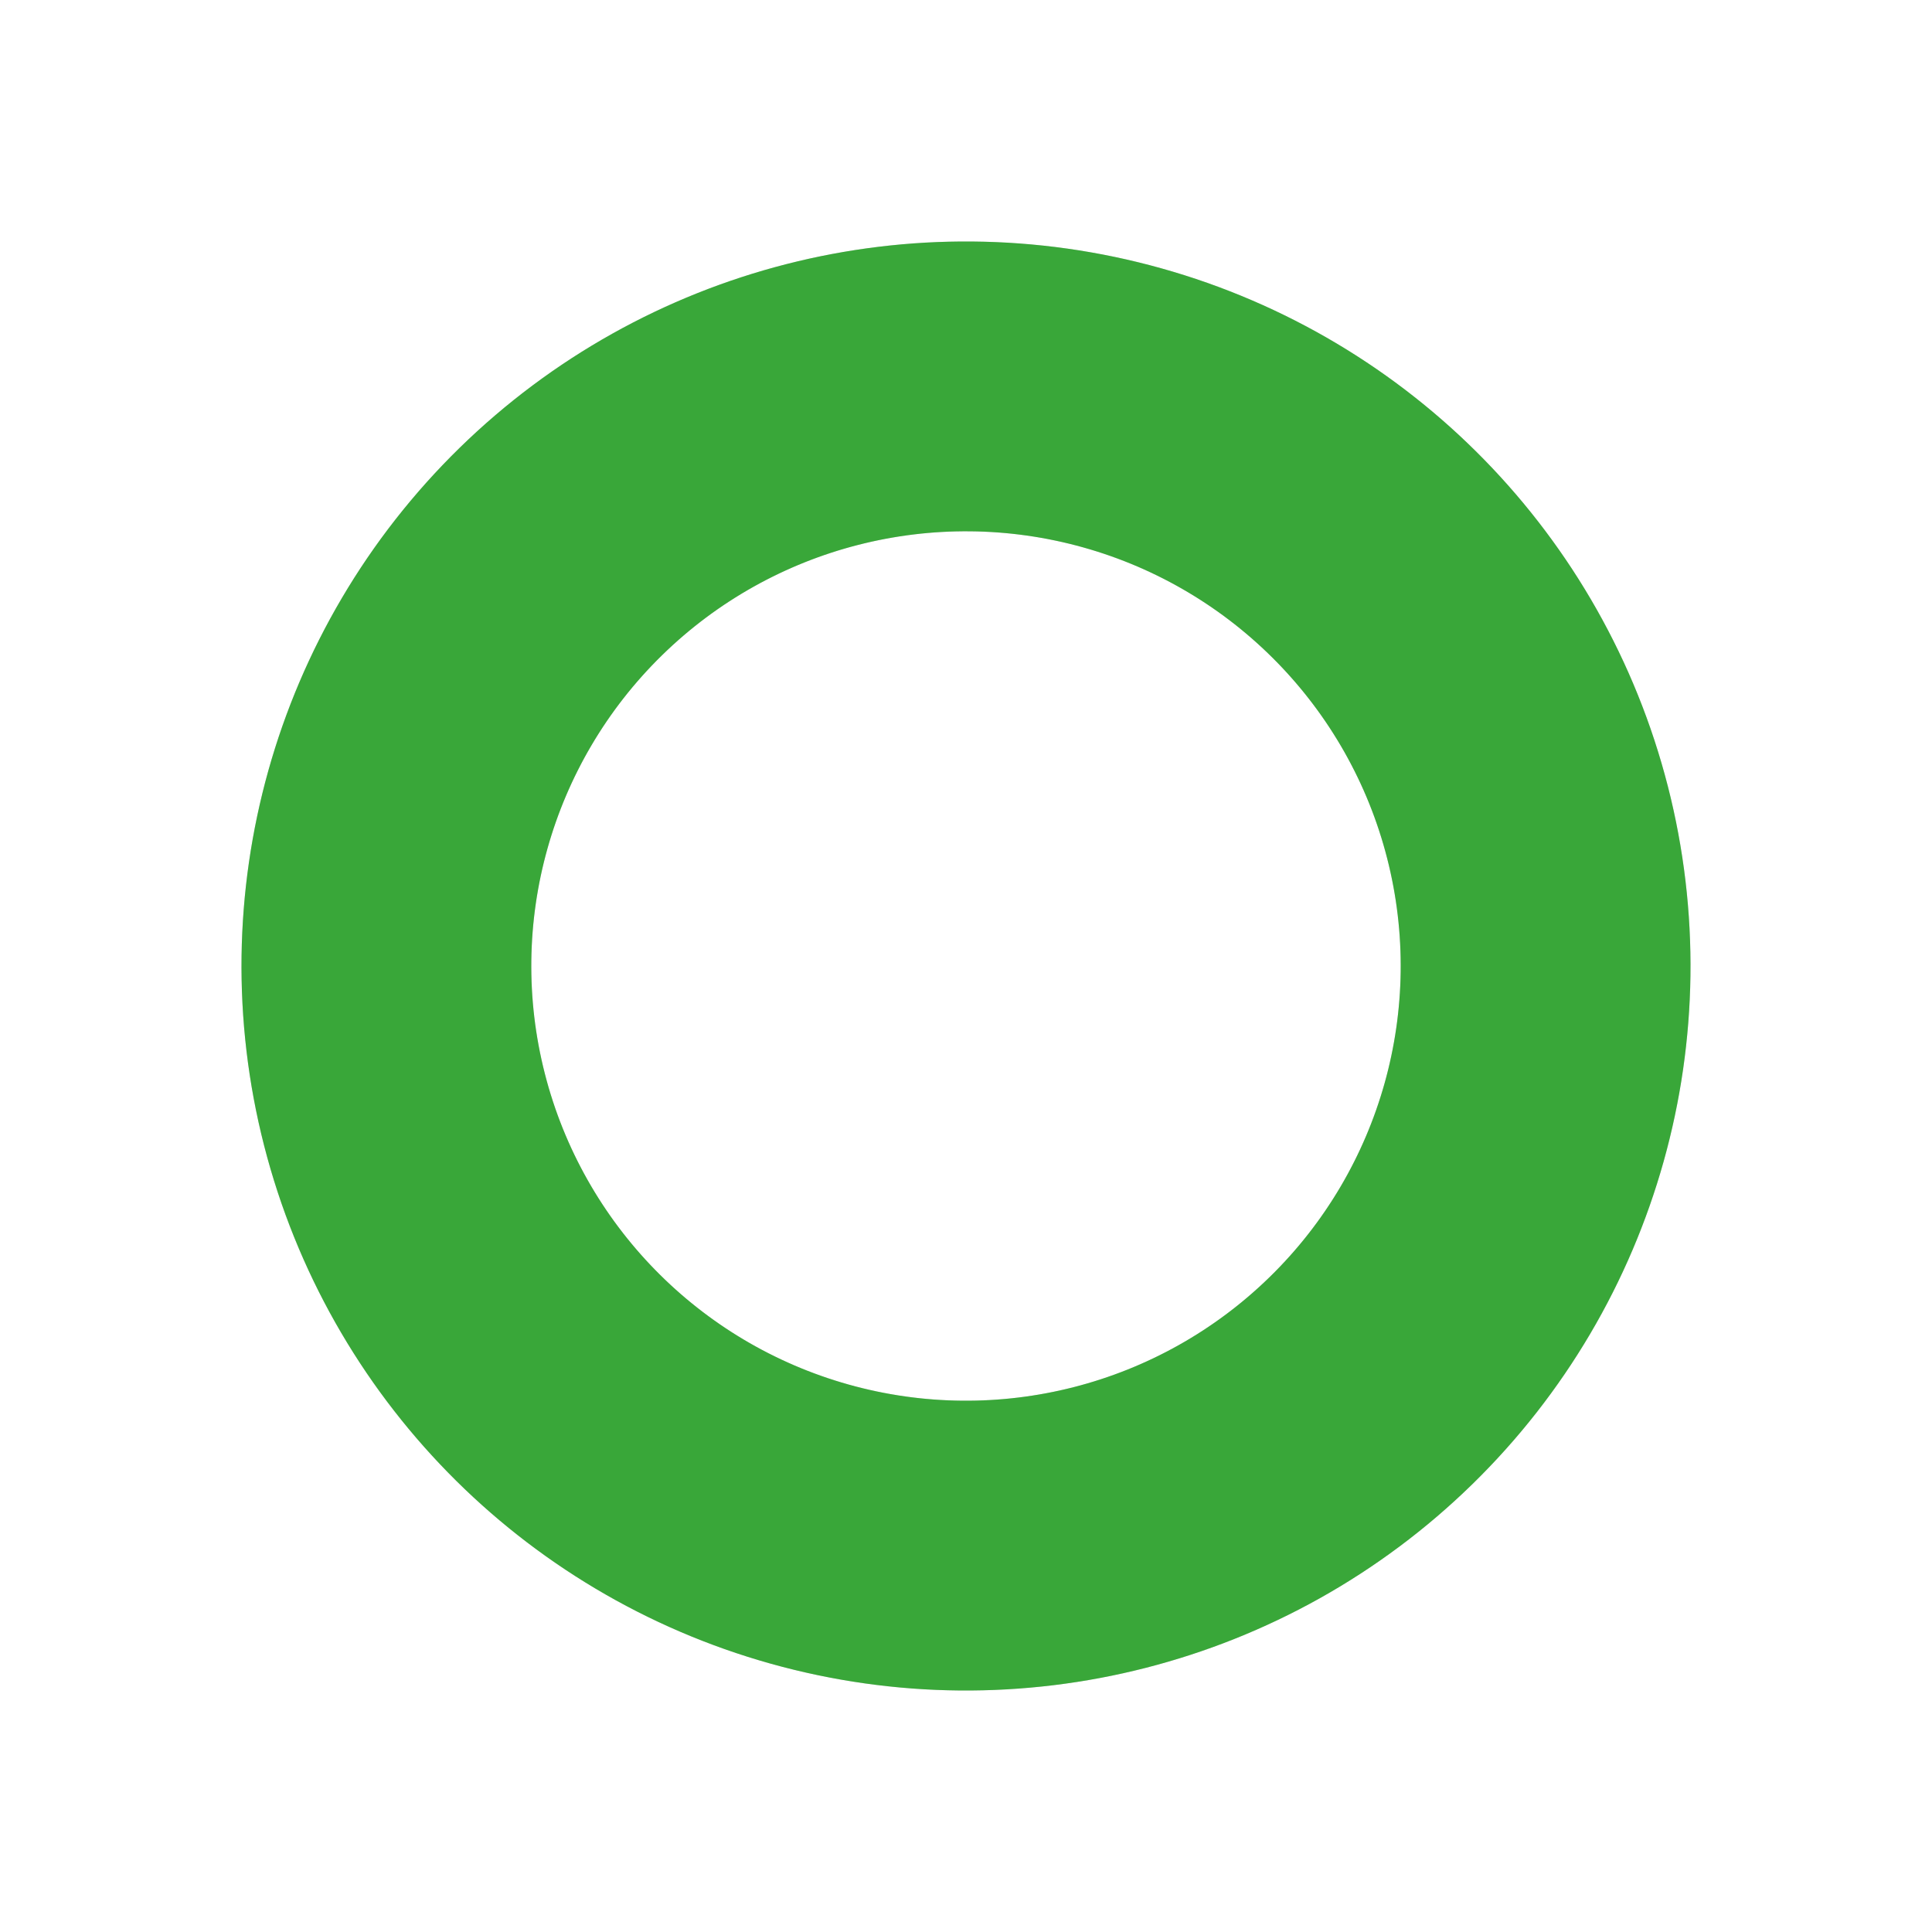 <svg width="200px"  height="200px"  xmlns="http://www.w3.org/2000/svg" viewBox="0 0 100 100" preserveAspectRatio="xMidYMid" class="lds-ring" style="background: none;"><circle cx="50" cy="50" ng-attr-r="{{config.radius}}" ng-attr-stroke="{{config.base}}" ng-attr-stroke-width="{{config.width}}" fill="none" r="30" stroke="#d7d7d7" stroke-width="15"></circle><circle cx="50" cy="50" ng-attr-r="{{config.radius}}" ng-attr-stroke="{{config.stroke}}" ng-attr-stroke-width="{{config.innerWidth}}" ng-attr-stroke-linecap="{{config.linecap}}" fill="none" r="30" stroke="#39a739" stroke-width="15" stroke-linecap="square" transform="rotate(285.641 50 50)"><animateTransform attributeName="transform" type="rotate" calcMode="linear" values="0 50 50;180 50 50;720 50 50" keyTimes="0;0.5;1" dur="1.7s" begin="0s" repeatCount="indefinite"></animateTransform><animate attributeName="stroke-dasharray" calcMode="linear" values="37.699 150.796;37.699 150.796;37.699 150.796" keyTimes="0;0.5;1" dur="1.7" begin="0s" repeatCount="indefinite"></animate></circle></svg>